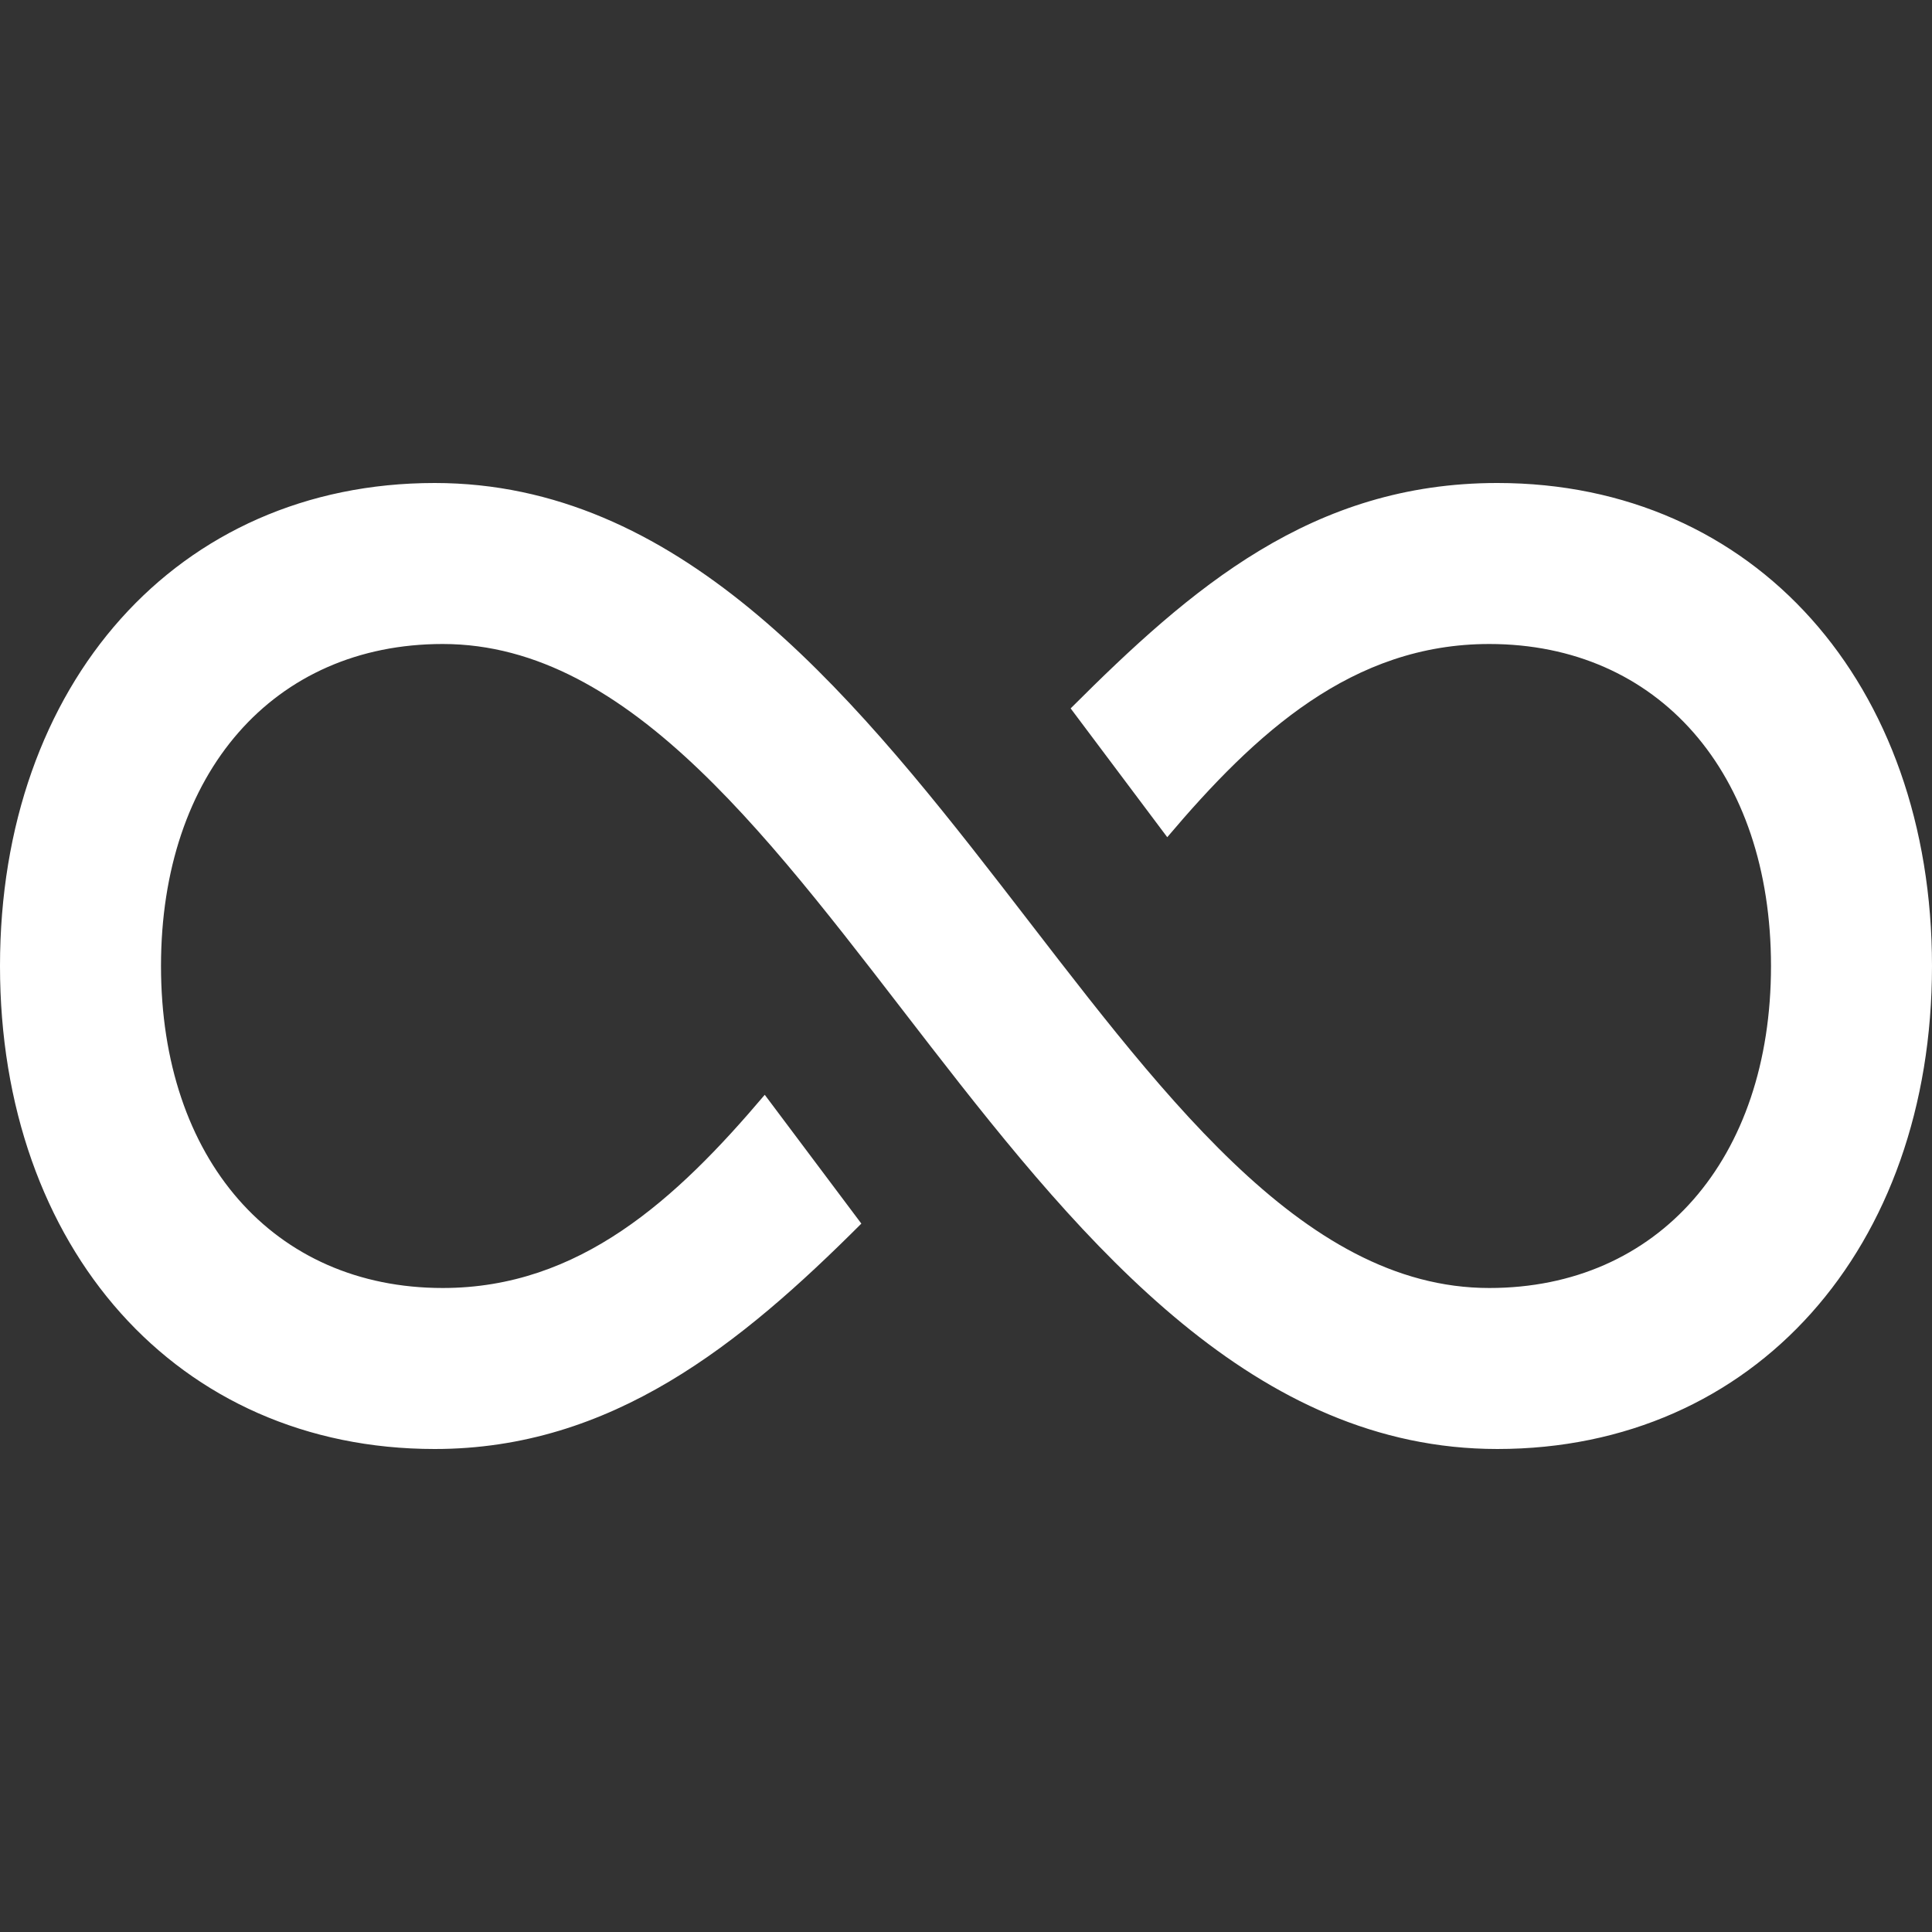 <?xml version="1.0" encoding="utf-8"?>
<!-- Generator: Adobe Illustrator 28.3.0, SVG Export Plug-In . SVG Version: 6.00 Build 0)  -->
<svg version="1.1" id="Ebene_1" xmlns="http://www.w3.org/2000/svg" xmlns:xlink="http://www.w3.org/1999/xlink" x="0px" y="0px"
	 viewBox="0 0 24 24" style="enable-background:new 0 0 24 24;" xml:space="preserve">
<rect x="0" y="0" width="24" height="24" fill="#333333" stroke="none"/>
<style type="text/css">
	.st0{fill:#FFFFFF;}
</style>
<path class="st0" d="M5.4,6c6,0,8.4,10,13.1,10c2.1,0,3.5-1.6,3.5-4s-1.4-4-3.5-4c-1.7,0-2.9,1.1-4,2.4l-1.2-1.6
	c1.5-1.5,3-2.8,5.3-2.8c3.2,0,5.4,2.5,5.4,6s-2.2,6-5.4,6c-6,0-8.4-10-13.1-10c-2.1,0-3.5,1.6-3.5,4s1.4,4,3.5,4
	c1.7,0,2.9-1.1,4-2.4l1.2,1.6C9.2,16.7,7.6,18,5.4,18C2.2,18,0,15.5,0,12S2.2,6,5.4,6z"/>
</svg>
